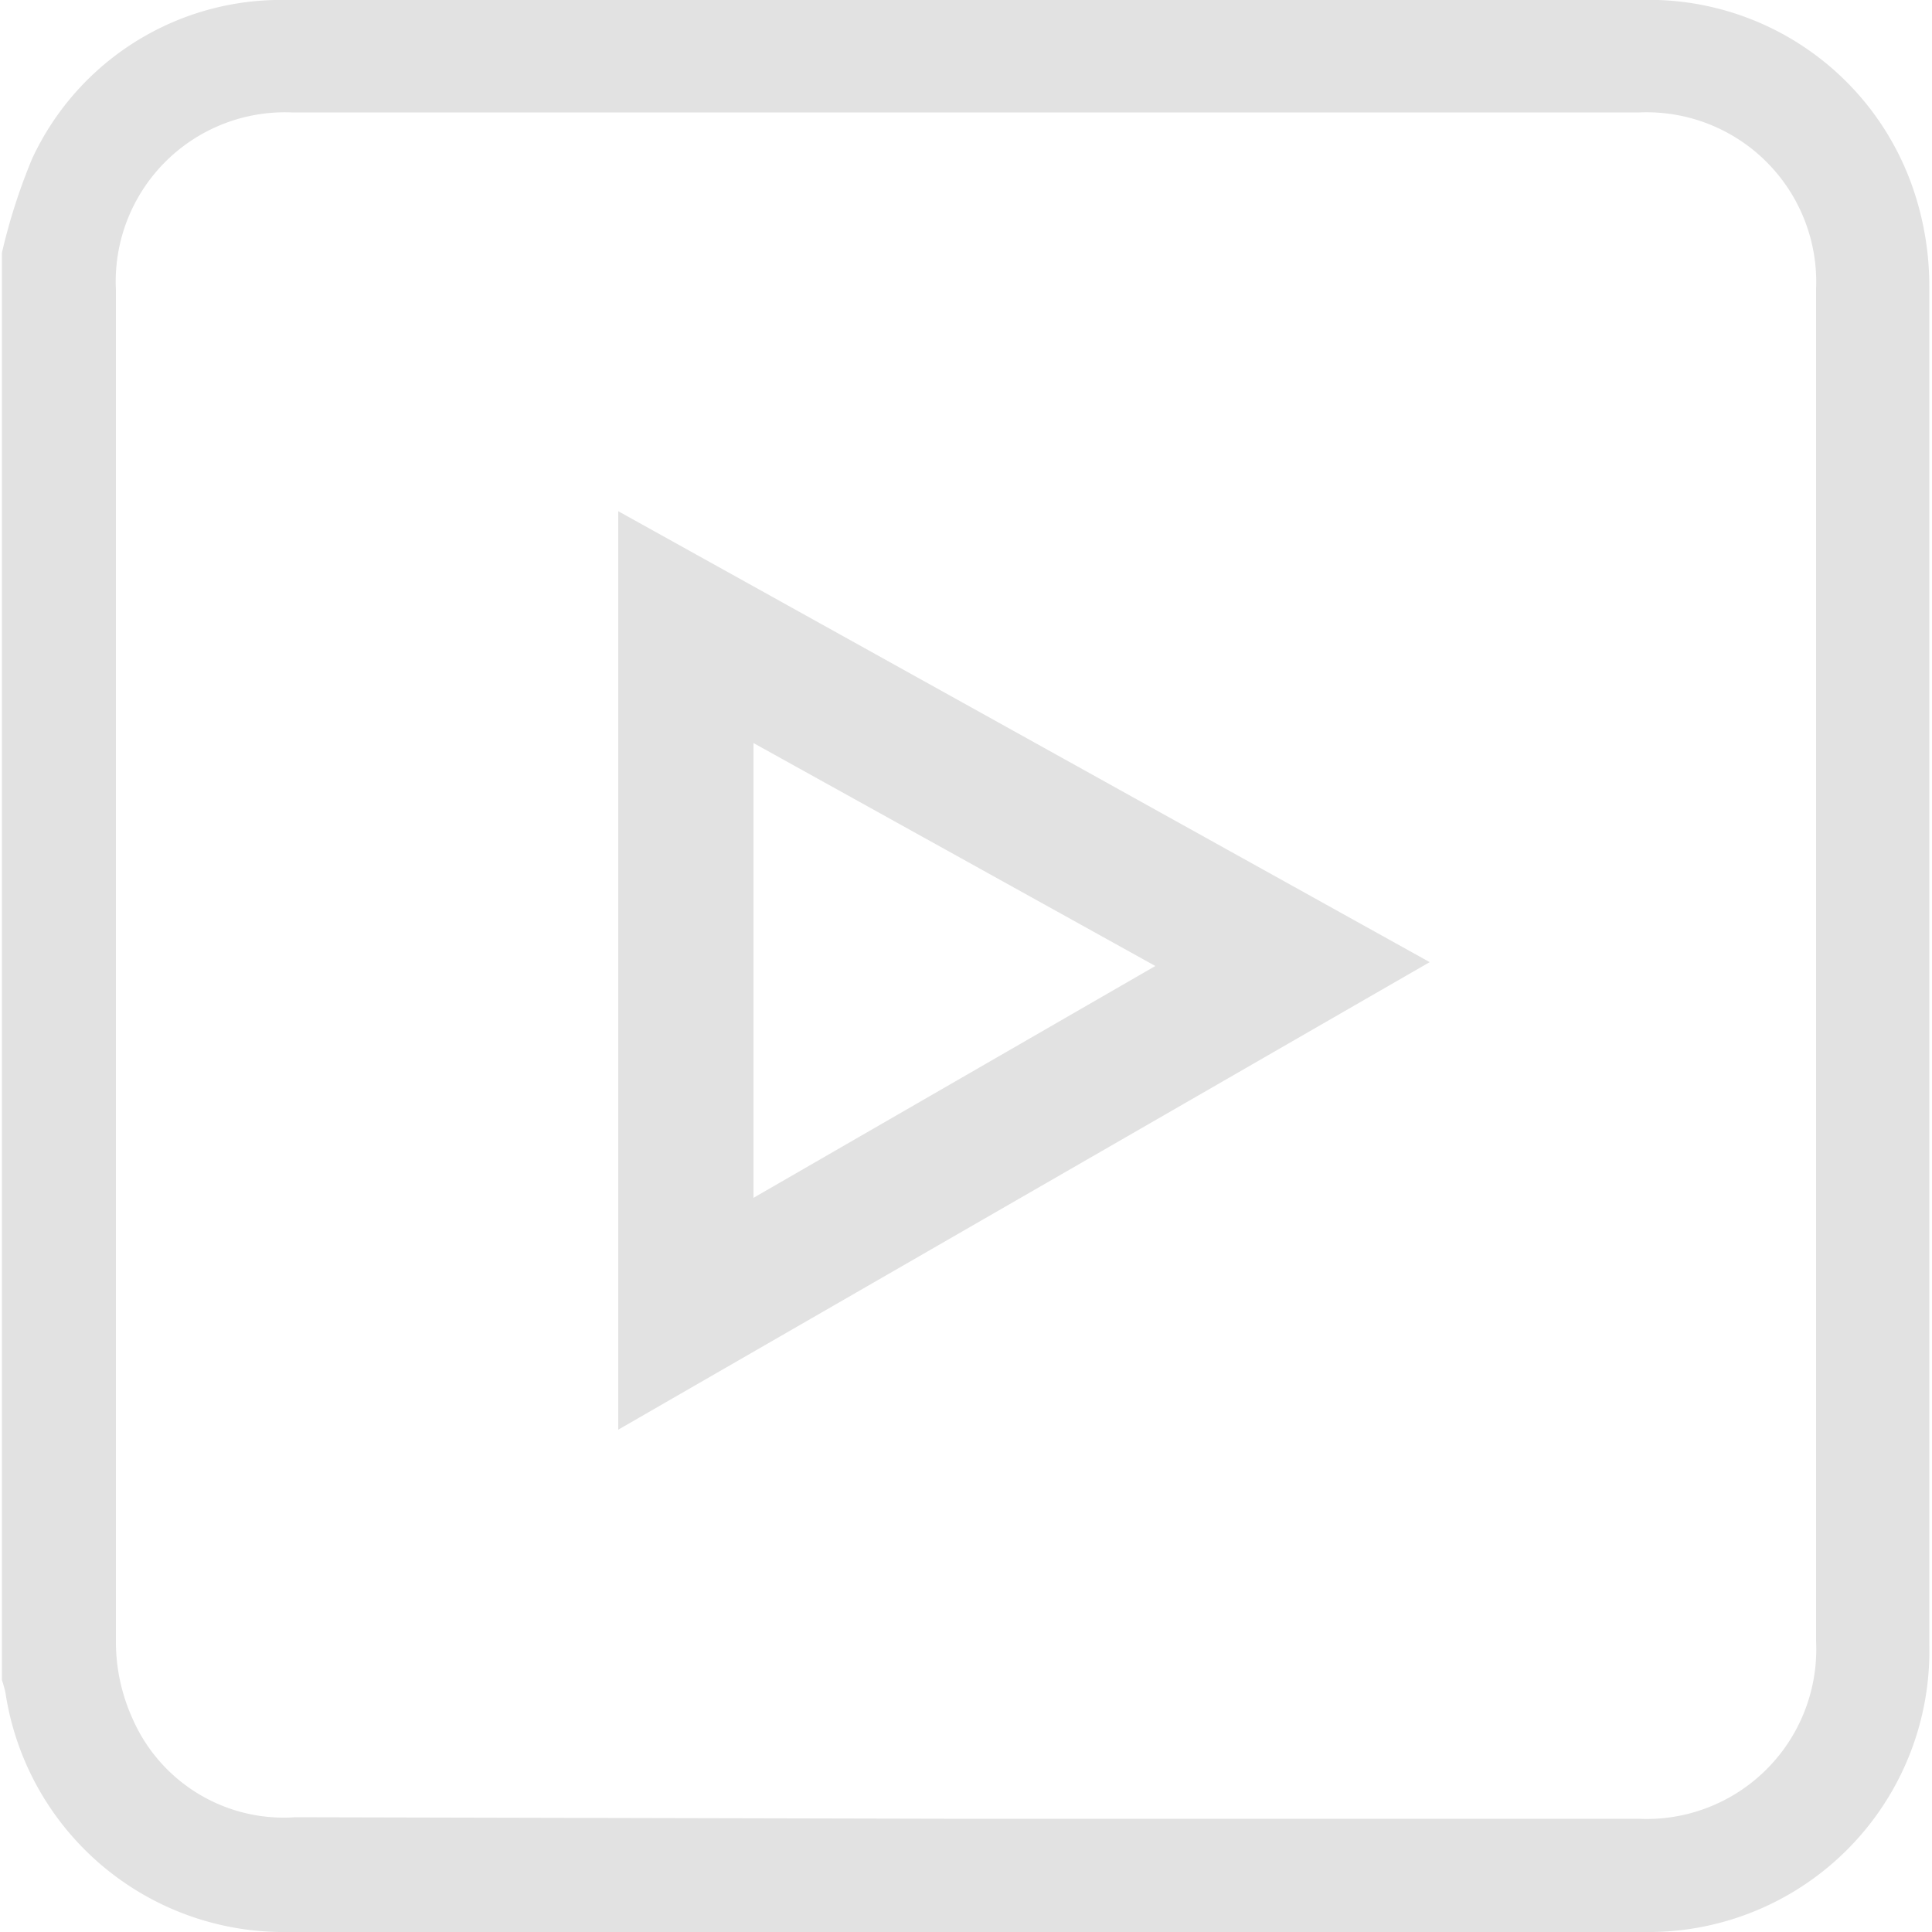 <svg id="Layer_1" data-name="Layer 1" xmlns="http://www.w3.org/2000/svg" viewBox="0 0 50 50"><defs><style>.cls-1{fill:#e2e2e2;}</style></defs><path class="cls-1" d="M.05,6.54A15.3,15.3,0,0,1,.83,4.11,7.1,7.1,0,0,1,7.11,0c.75,0,1.5,0,2.24,0H42.43a7.23,7.23,0,0,1,7.12,5,7.76,7.76,0,0,1,.38,2.39c0,7.73,0,27.44,0,35.17A7.27,7.27,0,0,1,42.53,50H7.45a7.28,7.28,0,0,1-7.31-6.2,3,3,0,0,0-.09-.32ZM25,47.07H42.41A4.39,4.39,0,0,0,47,42.48c0-7.67,0-27.31,0-35a4.39,4.39,0,0,0-4.58-4.57H7.56A4.38,4.38,0,0,0,3,7.5c0,7.68,0,27.34,0,35a4.82,4.82,0,0,0,.44,2,4.27,4.27,0,0,0,4.2,2.53Z"/><path class="cls-1" d="M16,37V13.23L37,24.9Zm3.5-6,10.4-6-10.4-5.77Z"/></svg>